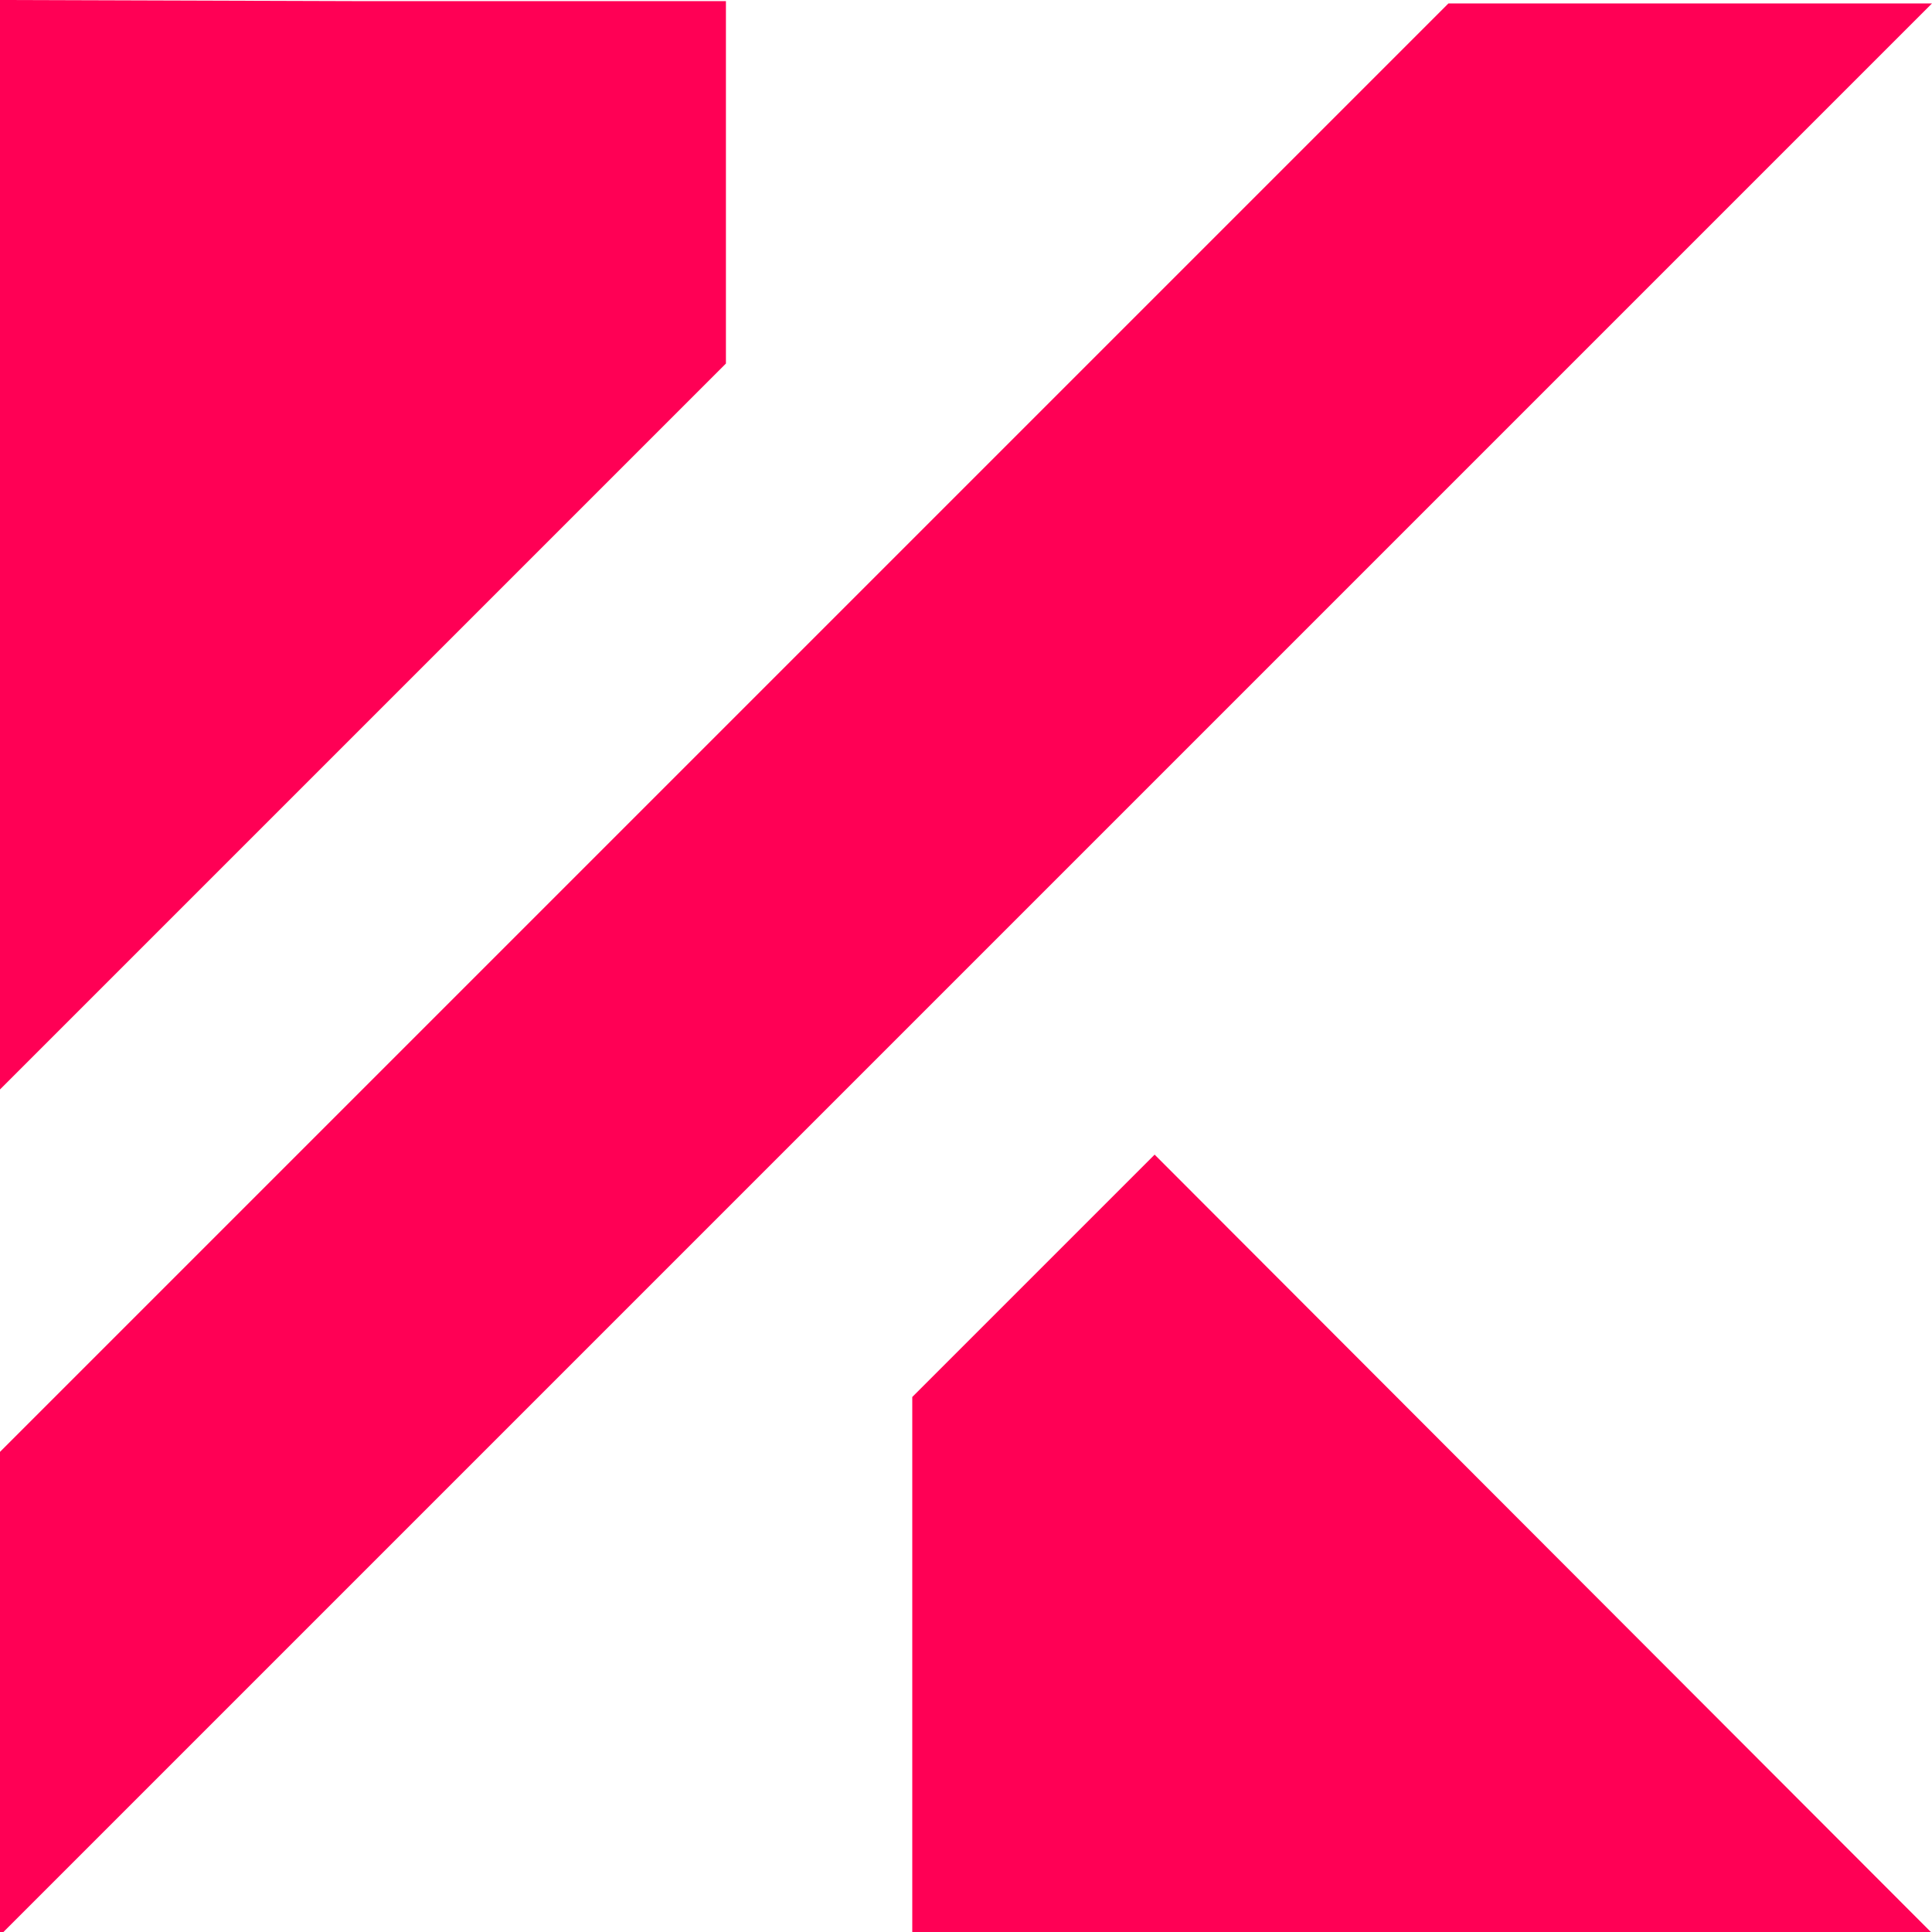 <?xml version="1.0" encoding="UTF-8"?>
<svg width="64" height="64" version="1.1" viewBox="0 0 16.9 16.9" xmlns="http://www.w3.org/2000/svg"><g transform="translate(2.38e-7 16.9)"><rect x="-4.72e-7" y="-16.9" width="16.9" height="16.9" fill="#fff" style="paint-order:stroke markers fill"/><g transform="translate(-2.38e-7 -16.9)" fill="#f05"><path d="m10.1 10.1-2.12 2.12v4.76h3.7l5.29-1e-6z"/><path d="m0-8.57e-7v9.53l6.35-6.35v-3.17l-3.17-1.78e-6zm0 12.7v4.23l16.9-16.9h-4.23l-6.35 6.35z"/></g></g></svg>
